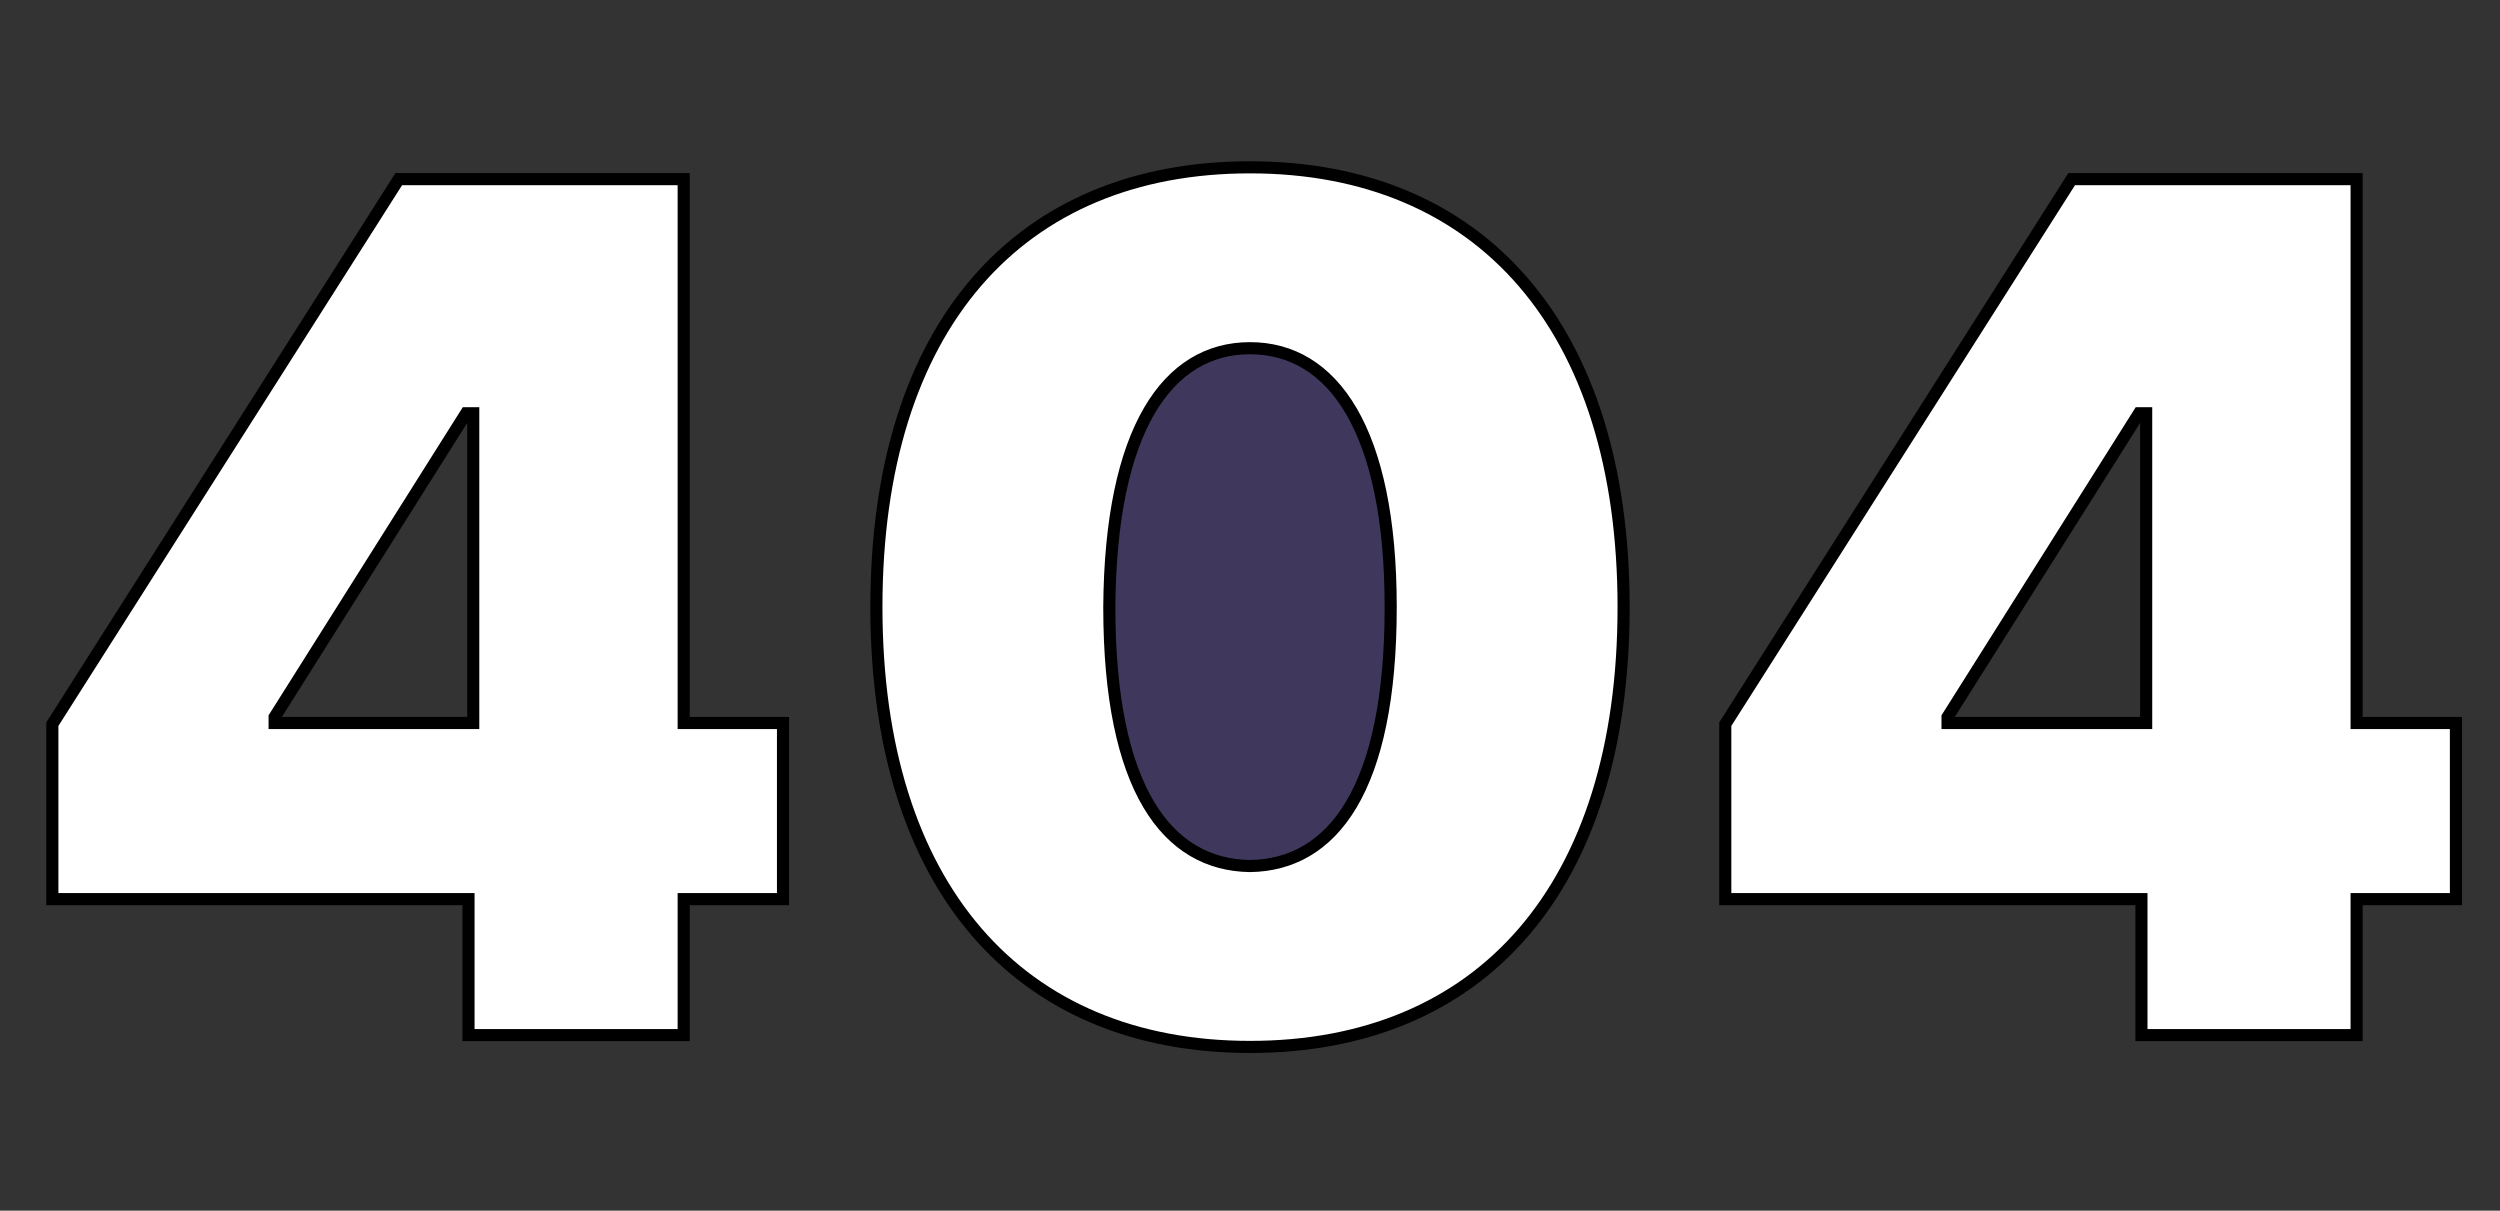 <svg width="413" height="200" viewBox="0 0 413 200" fill="none" xmlns="http://www.w3.org/2000/svg">
<rect x="0" y="0" width="413" height="200" fill="#333333" stroke="none"/>
<rect x="172" y="53" width="69" height="100" fill="#714DFE" fill-opacity="0.2"/>
<path d="M8.648 148.539V119.633L65.875 29.594H112.945V119.438H129.352V148.539H112.945V171H77.398V148.539H8.648ZM45.367 119.438H78.18V68.266H77.008L45.367 118.461V119.438ZM206.5 172.953C168.414 172.953 144.781 146.586 144.781 100.297C144.781 53.812 168.414 27.641 206.5 27.641C244.586 27.641 268.219 54.008 268.219 100.297C268.219 146.781 244.586 172.953 206.5 172.953ZM206.5 143.07C220.172 142.875 229.742 130.375 229.742 100.297C229.742 71 220.172 57.523 206.5 57.523C192.828 57.523 183.453 71 183.258 100.297C183.258 130.375 192.828 142.875 206.5 143.07ZM285.016 148.539V119.633L342.242 29.594H389.312V119.438H405.719V148.539H389.312V171H353.766V148.539H285.016ZM321.734 119.438H354.547V68.266H353.375L321.734 118.461V119.438Z" fill="white"/>
<path d="M8.648 148.539H7.648V149.539H8.648V148.539ZM8.648 119.633L7.804 119.096L7.648 119.342V119.633H8.648ZM65.875 29.594V28.594H65.326L65.031 29.057L65.875 29.594ZM112.945 29.594H113.945V28.594H112.945V29.594ZM112.945 119.438H111.945V120.438H112.945V119.438ZM129.352 119.438H130.352V118.438H129.352V119.438ZM129.352 148.539V149.539H130.352V148.539H129.352ZM112.945 148.539V147.539H111.945V148.539H112.945ZM112.945 171V172H113.945V171H112.945ZM77.398 171H76.398V172H77.398V171ZM77.398 148.539H78.398V147.539H77.398V148.539ZM45.367 119.438H44.367V120.438H45.367V119.438ZM78.18 119.438V120.438H79.18V119.438H78.18ZM78.18 68.266H79.18V67.266H78.18V68.266ZM77.008 68.266V67.266H76.456L76.162 67.732L77.008 68.266ZM45.367 118.461L44.521 117.928L44.367 118.172V118.461H45.367ZM9.648 148.539V119.633H7.648V148.539H9.648ZM9.492 120.169L66.719 30.13L65.031 29.057L7.804 119.096L9.492 120.169ZM65.875 30.594H112.945V28.594H65.875V30.594ZM111.945 29.594V119.438H113.945V29.594H111.945ZM112.945 120.438H129.352V118.438H112.945V120.438ZM128.352 119.438V148.539H130.352V119.438H128.352ZM129.352 147.539H112.945V149.539H129.352V147.539ZM111.945 148.539V171H113.945V148.539H111.945ZM112.945 170H77.398V172H112.945V170ZM78.398 171V148.539H76.398V171H78.398ZM77.398 147.539H8.648V149.539H77.398V147.539ZM45.367 120.438H78.18V118.438H45.367V120.438ZM79.18 119.438V68.266H77.18V119.438H79.18ZM78.18 67.266H77.008V69.266H78.18V67.266ZM76.162 67.732L44.521 117.928L46.213 118.994L77.854 68.799L76.162 67.732ZM44.367 118.461V119.438H46.367V118.461H44.367ZM206.5 143.07L206.486 144.07L206.5 144.07L206.514 144.07L206.5 143.07ZM183.258 100.297L182.258 100.29V100.297H183.258ZM206.5 171.953C187.702 171.953 172.567 165.455 162.116 153.331C151.649 141.187 145.781 123.282 145.781 100.297H143.781C143.781 123.601 149.73 142.024 160.601 154.636C171.488 167.267 187.212 173.953 206.5 173.953V171.953ZM145.781 100.297C145.781 77.214 151.649 59.309 162.115 47.191C172.565 35.091 187.7 28.641 206.5 28.641V26.641C187.214 26.641 171.49 33.276 160.602 45.883C149.73 58.472 143.781 76.896 143.781 100.297H145.781ZM206.5 28.641C225.298 28.641 240.433 35.138 250.884 47.263C261.351 59.407 267.219 77.312 267.219 100.297H269.219C269.219 76.992 263.27 58.569 252.399 45.958C241.512 33.327 225.788 26.641 206.5 26.641V28.641ZM267.219 100.297C267.219 123.38 261.351 141.284 250.885 153.403C240.435 165.503 225.3 171.953 206.5 171.953V173.953C225.786 173.953 241.51 167.318 252.398 154.71C263.27 142.122 269.219 123.698 269.219 100.297H267.219ZM206.514 144.07C213.713 143.967 219.837 140.595 224.108 133.4C228.342 126.268 230.742 115.415 230.742 100.297H228.742C228.742 115.257 226.358 125.693 222.388 132.379C218.456 139.002 212.959 141.978 206.486 142.07L206.514 144.07ZM230.742 100.297C230.742 85.564 228.34 74.668 224.112 67.42C219.852 60.118 213.732 56.523 206.5 56.523V58.523C212.94 58.523 218.441 61.667 222.384 68.428C226.359 75.242 228.742 85.733 228.742 100.297H230.742ZM206.5 56.523C199.266 56.523 193.194 60.12 188.96 67.422C184.758 74.668 182.356 85.561 182.258 100.29L184.258 100.304C184.355 85.735 186.738 75.242 190.69 68.425C194.611 61.665 200.062 58.523 206.5 58.523V56.523ZM182.258 100.297C182.258 115.415 184.658 126.268 188.892 133.4C193.163 140.595 199.287 143.967 206.486 144.07L206.514 142.07C200.041 141.978 194.544 139.002 190.612 132.379C186.642 125.693 184.258 115.257 184.258 100.297H182.258ZM285.016 148.539H284.016V149.539H285.016V148.539ZM285.016 119.633L284.172 119.096L284.016 119.342V119.633H285.016ZM342.242 29.594V28.594H341.693L341.398 29.057L342.242 29.594ZM389.312 29.594H390.312V28.594H389.312V29.594ZM389.312 119.438H388.312V120.438H389.312V119.438ZM405.719 119.438H406.719V118.438H405.719V119.438ZM405.719 148.539V149.539H406.719V148.539H405.719ZM389.312 148.539V147.539H388.312V148.539H389.312ZM389.312 171V172H390.312V171H389.312ZM353.766 171H352.766V172H353.766V171ZM353.766 148.539H354.766V147.539H353.766V148.539ZM321.734 119.438H320.734V120.438H321.734V119.438ZM354.547 119.438V120.438H355.547V119.438H354.547ZM354.547 68.266H355.547V67.266H354.547V68.266ZM353.375 68.266V67.266H352.823L352.529 67.732L353.375 68.266ZM321.734 118.461L320.888 117.928L320.734 118.172V118.461H321.734ZM286.016 148.539V119.633H284.016V148.539H286.016ZM285.86 120.169L343.086 30.13L341.398 29.057L284.172 119.096L285.86 120.169ZM342.242 30.594H389.312V28.594H342.242V30.594ZM388.312 29.594V119.438H390.312V29.594H388.312ZM389.312 120.438H405.719V118.438H389.312V120.438ZM404.719 119.438V148.539H406.719V119.438H404.719ZM405.719 147.539H389.312V149.539H405.719V147.539ZM388.312 148.539V171H390.312V148.539H388.312ZM389.312 170H353.766V172H389.312V170ZM354.766 171V148.539H352.766V171H354.766ZM353.766 147.539H285.016V149.539H353.766V147.539ZM321.734 120.438H354.547V118.438H321.734V120.438ZM355.547 119.438V68.266H353.547V119.438H355.547ZM354.547 67.266H353.375V69.266H354.547V67.266ZM352.529 67.732L320.888 117.928L322.58 118.994L354.221 68.799L352.529 67.732ZM320.734 118.461V119.438H322.734V118.461H320.734Z" fill="black"/>
</svg>
